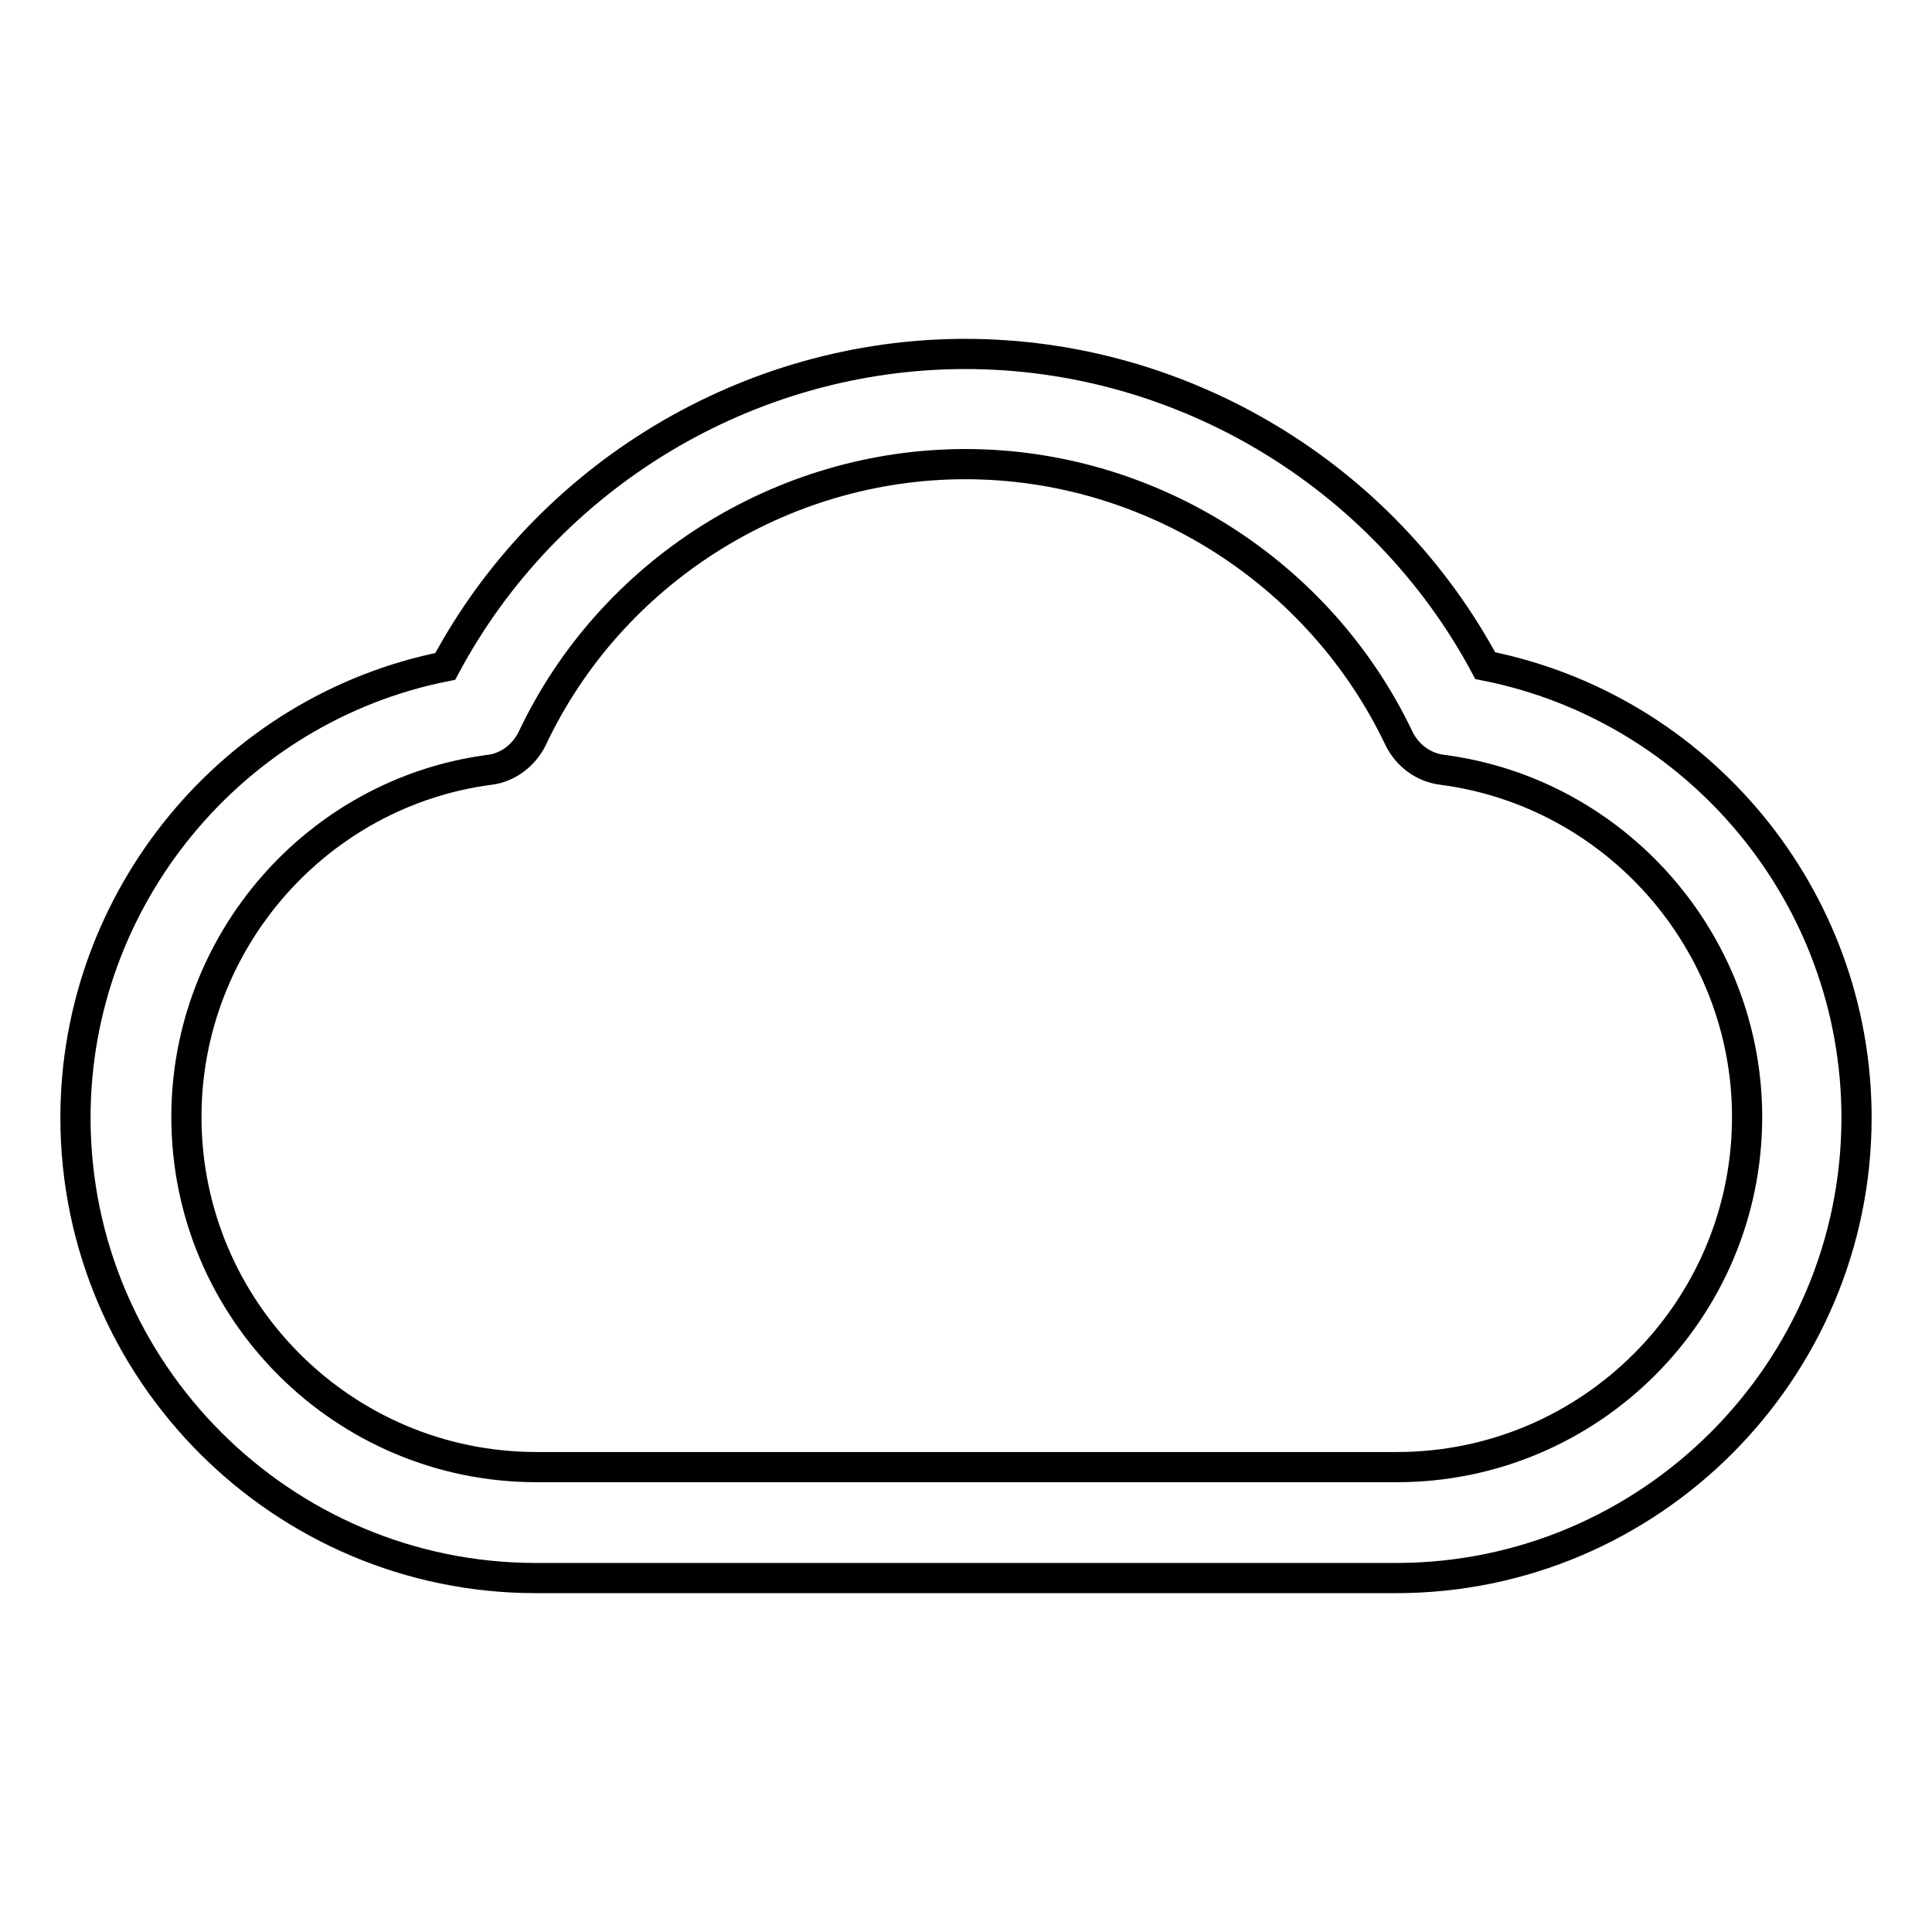 <?xml version="1.0" encoding="utf-8"?>
<!-- Svg Vector Icons : http://www.onlinewebfonts.com/icon -->
<!DOCTYPE svg PUBLIC "-//W3C//DTD SVG 1.1//EN" "http://www.w3.org/Graphics/SVG/1.1/DTD/svg11.dtd">
<svg version="1.1" xmlns="http://www.w3.org/2000/svg" xmlns:xlink="http://www.w3.org/1999/xlink" x="0px" y="0px" viewBox="0 0 256 256" enable-background="new 0 0 256 256" xml:space="preserve">
<g> <path stroke-width="4" fill-opacity="0" stroke="#000000"  d="M185,209.1H71c-33.6,0-61-27.4-61-61c0-29.1,20.8-54.2,49-59.8C72.5,63,99.2,46.9,127.9,46.9 c28.8,0,55.4,16.1,68.9,41.3c28.3,5.6,49.2,30.6,49.2,59.9C246,181.7,218.6,209.1,185,209.1L185,209.1z M127.9,61.5 c-24.4,0-47,14.3-57.4,36.4c-1.1,2.2-3.2,3.8-5.6,4.1c-22.9,3-40.2,22.8-40.2,46c0,25.6,20.8,46.4,46.4,46.4h114 c25.6,0,46.4-20.8,46.4-46.4c0-23.2-17.4-43-40.4-46c-2.5-0.3-4.6-1.9-5.7-4.1C174.9,75.8,152.4,61.5,127.9,61.5L127.9,61.5z"/></g>
</svg>